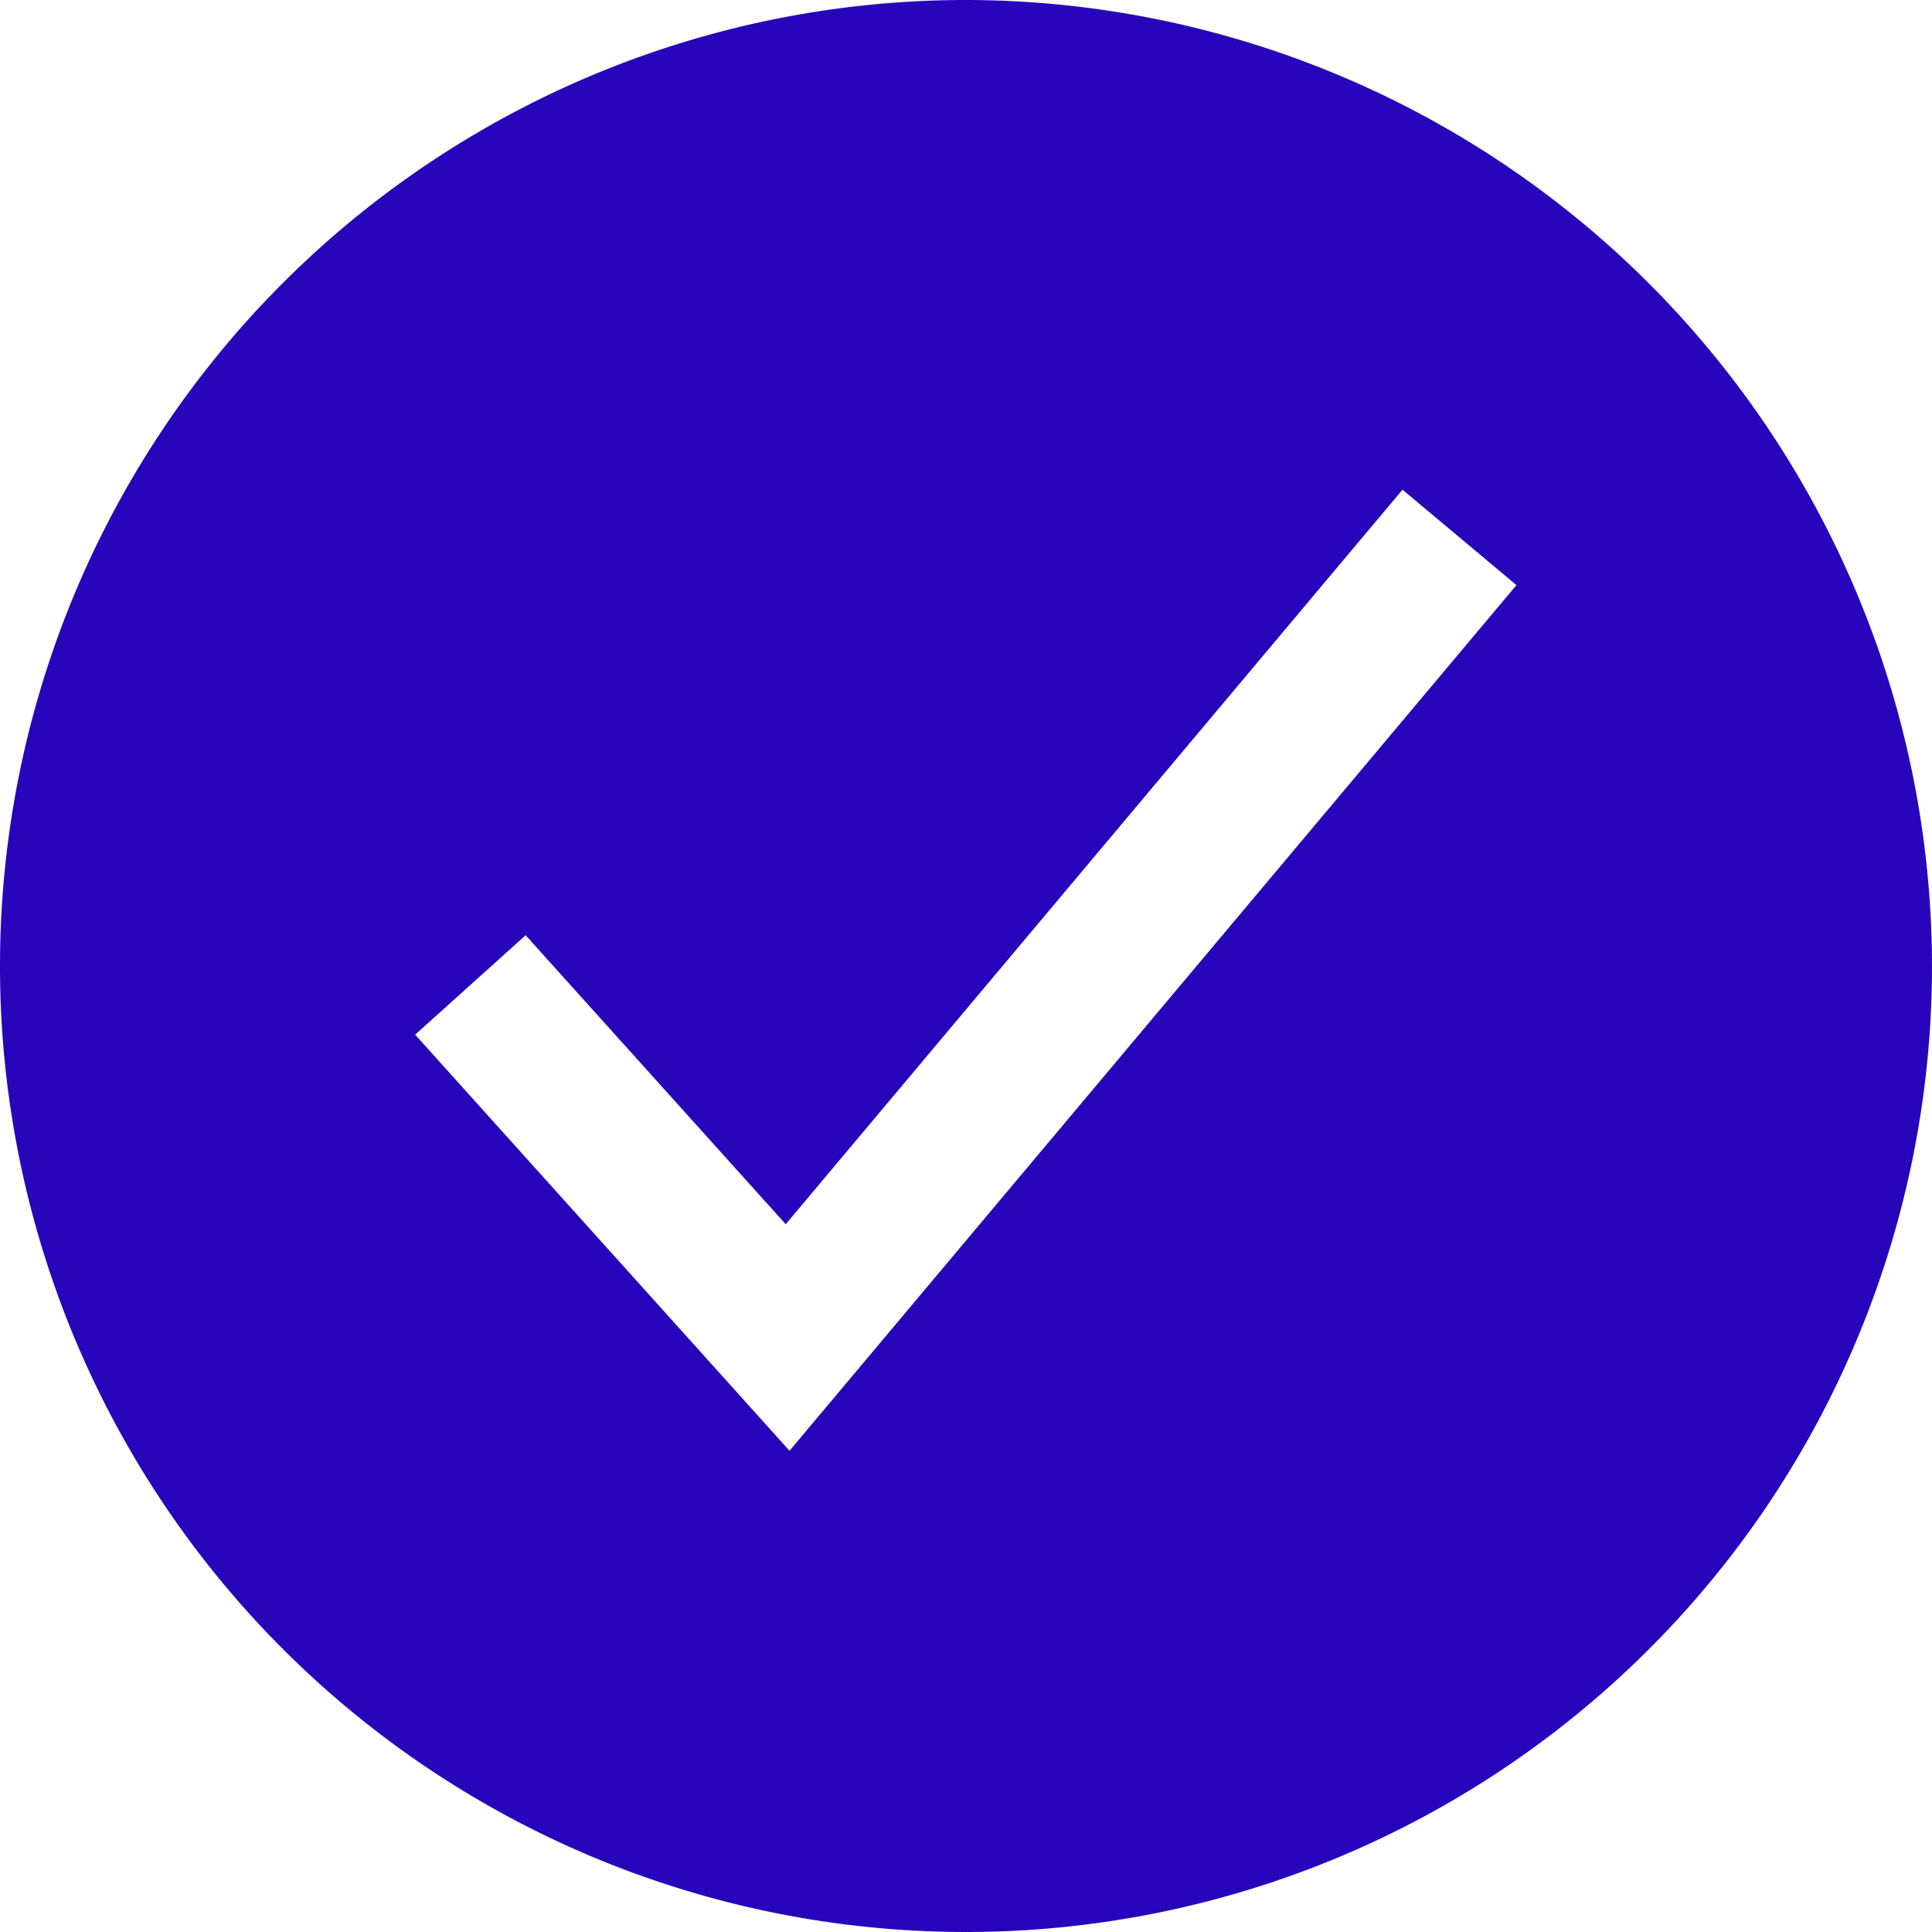 <svg xmlns="http://www.w3.org/2000/svg" width="26" height="26" viewBox="0 0 26 26">
  <defs>
    <style>
      .cls-1 {
        fill: #2804bb;
      }
    </style>
  </defs>
  <path id="checkmark-circle-sharp_6_" data-name="checkmark-circle-sharp (6)" class="cls-1" d="M61,48A13,13,0,1,0,74,61,13.015,13.015,0,0,0,61,48ZM58.625,67.524l-5.038-5.6,1.487-1.338,3.5,3.889,8.3-9.885,1.534,1.284Z" transform="translate(-48 -48)"/>
</svg>

